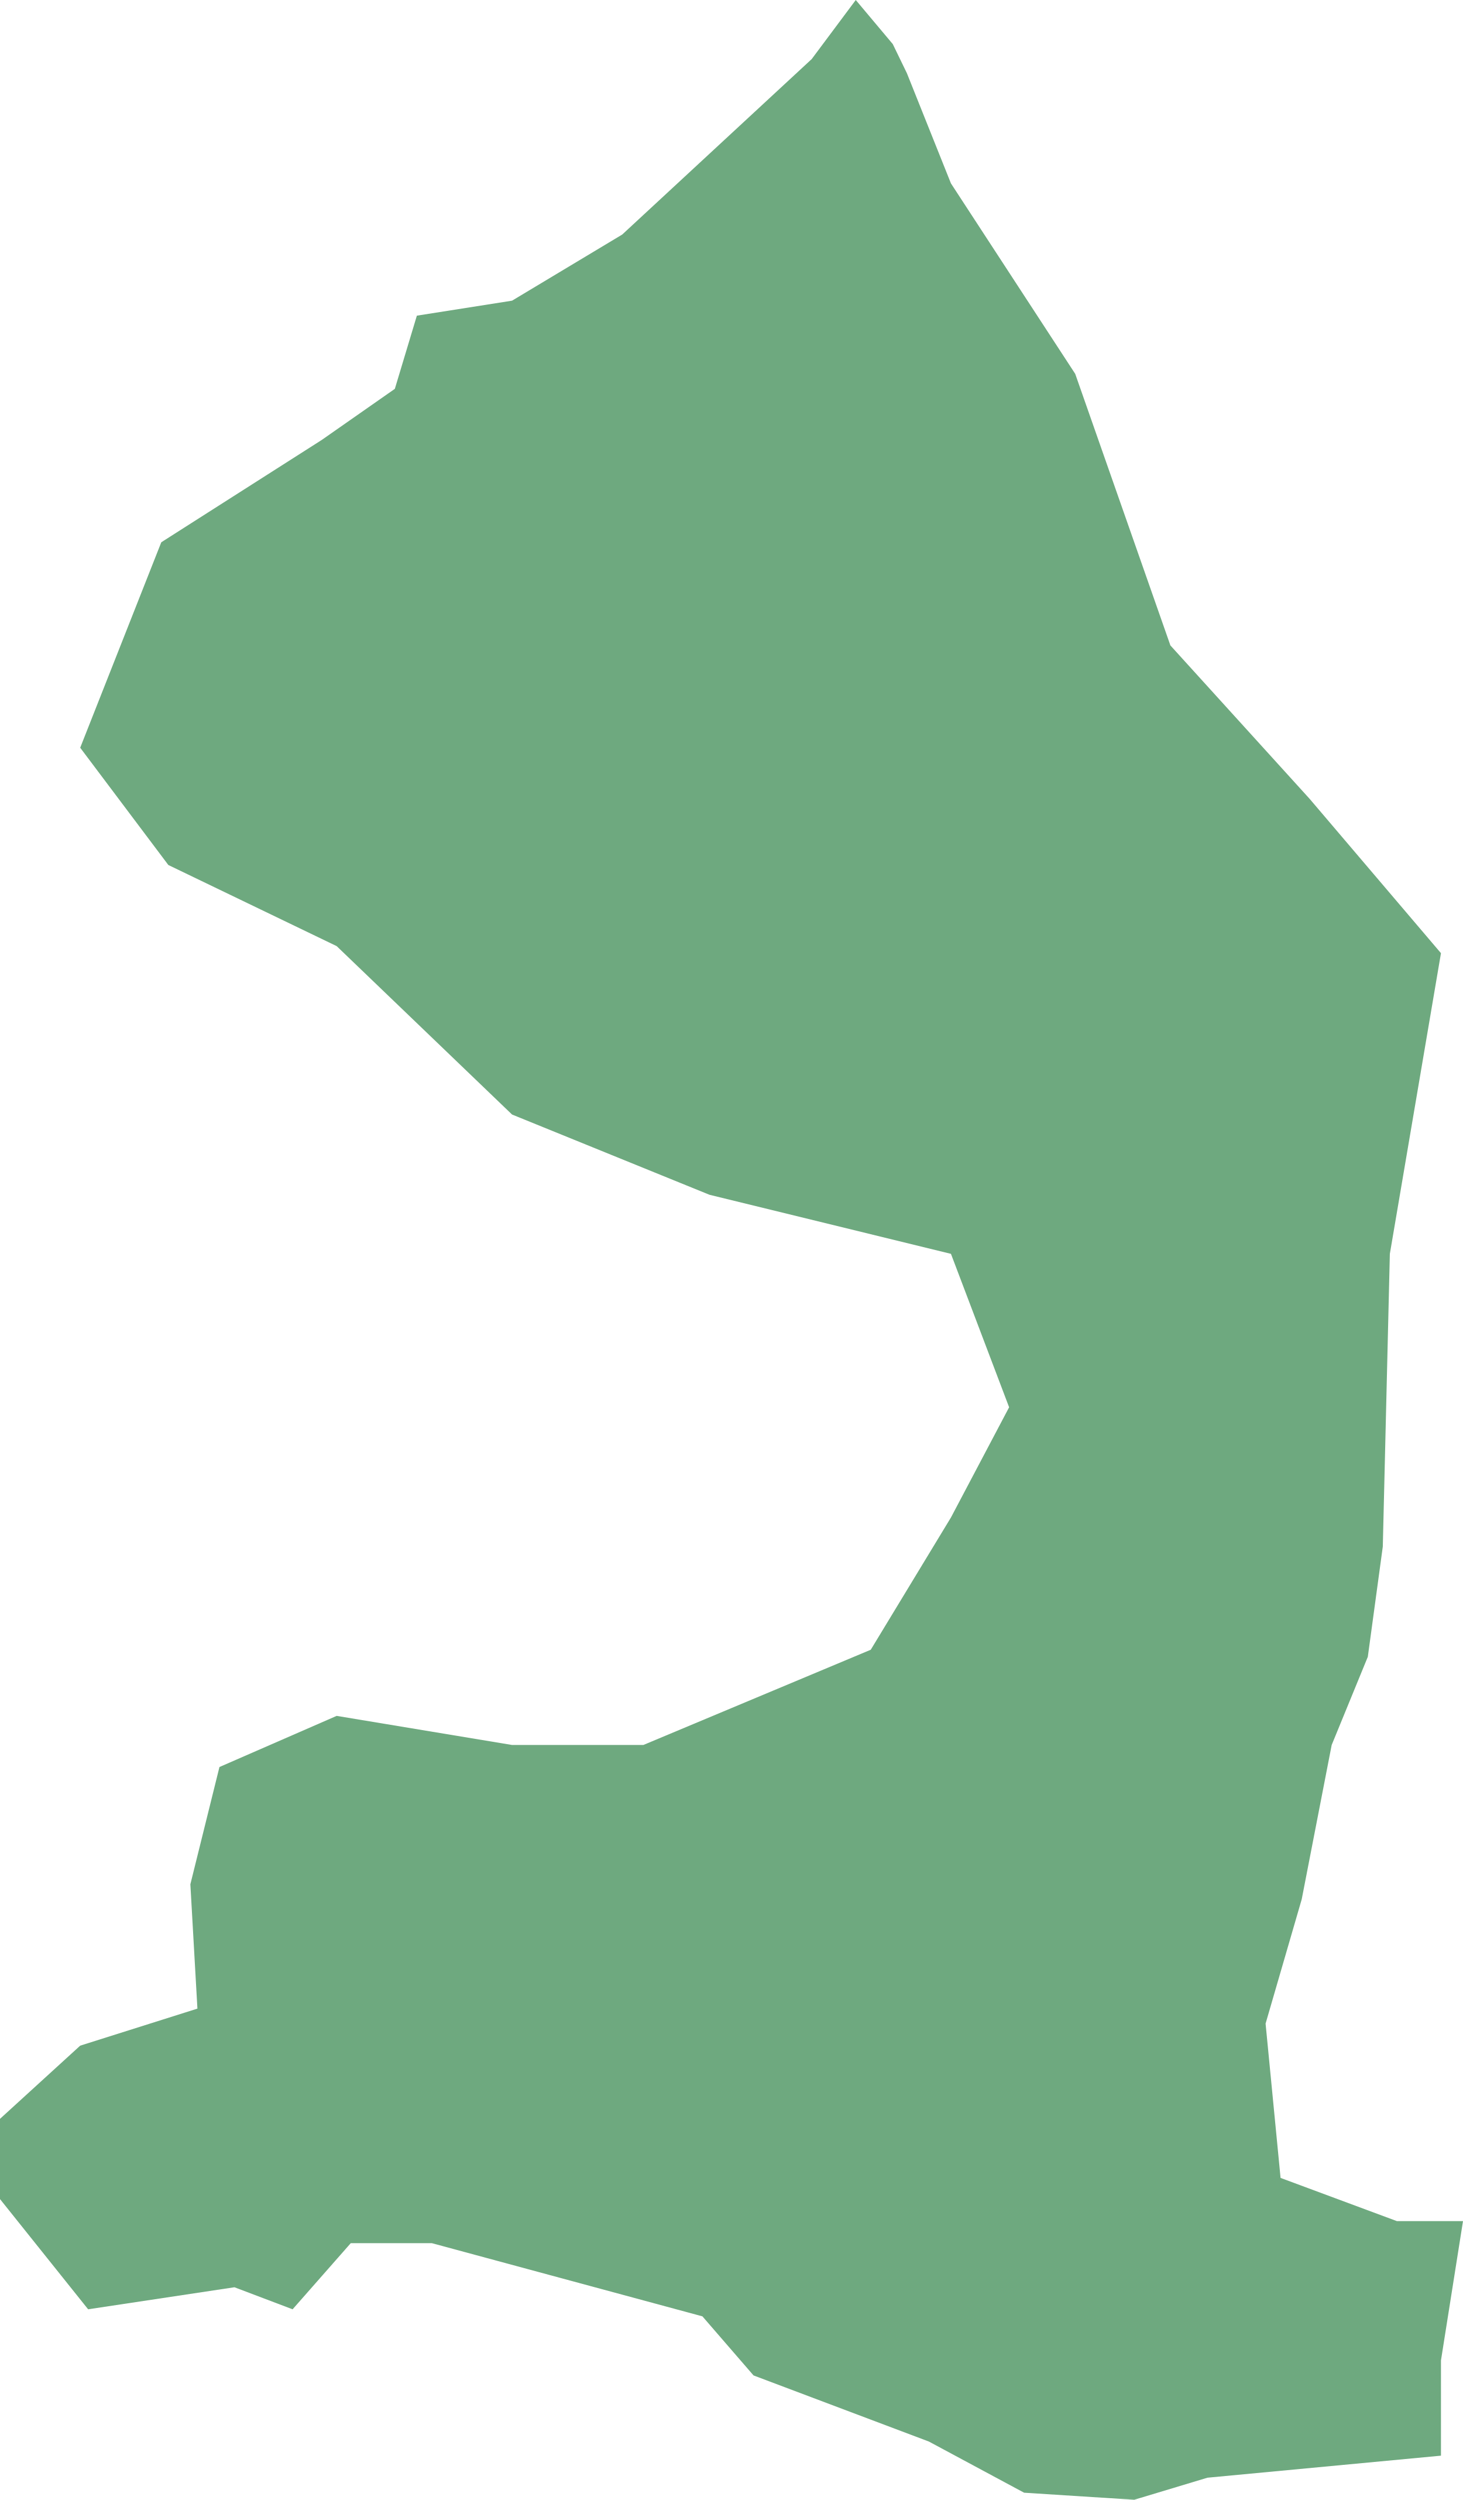 <?xml version="1.0" encoding="UTF-8"?>
<!DOCTYPE svg PUBLIC "-//W3C//DTD SVG 1.1//EN" "http://www.w3.org/Graphics/SVG/1.1/DTD/svg11.dtd">
<!-- Creator: CorelDRAW X8 -->
<svg xmlns="http://www.w3.org/2000/svg" xml:space="preserve" width="100%" height="100%" version="1.1" shape-rendering="geometricPrecision" text-rendering="geometricPrecision" image-rendering="optimizeQuality" fill-rule="evenodd" clip-rule="evenodd"
viewBox="0 0 1660 2835"
 xmlns:xlink="http://www.w3.org/1999/xlink">
 <g id="Layer_x0020_1">
  <g id="Layers">
   <g id="India_Districts_selection">
    <polygon fill="#6EA97F" points="1511,1979 1477,2154 1436,2295 1453,2470 1585,2519 1660,2519 1635,2677 1635,2785 1370,2810 1287,2835 1162,2827 1054,2769 855,2694 797,2627 490,2544 398,2544 332,2619 266,2594 100,2619 0,2494 0,2403 91,2320 224,2278 216,2137 249,2004 382,1946 581,1979 730,1979 988,1871 1079,1721 1145,1596 1079,1422 805,1355 581,1264 382,1073 191,981 91,848 183,615 365,499 448,441 473,358 581,341 706,266 921,67 971,0 1013,50 1029,83 1079,208 1220,424 1328,732 1486,906 1635,1081 1577,1422 1569,1754 1552,1879 "/>
   </g>
  </g>
 </g>
</svg>
